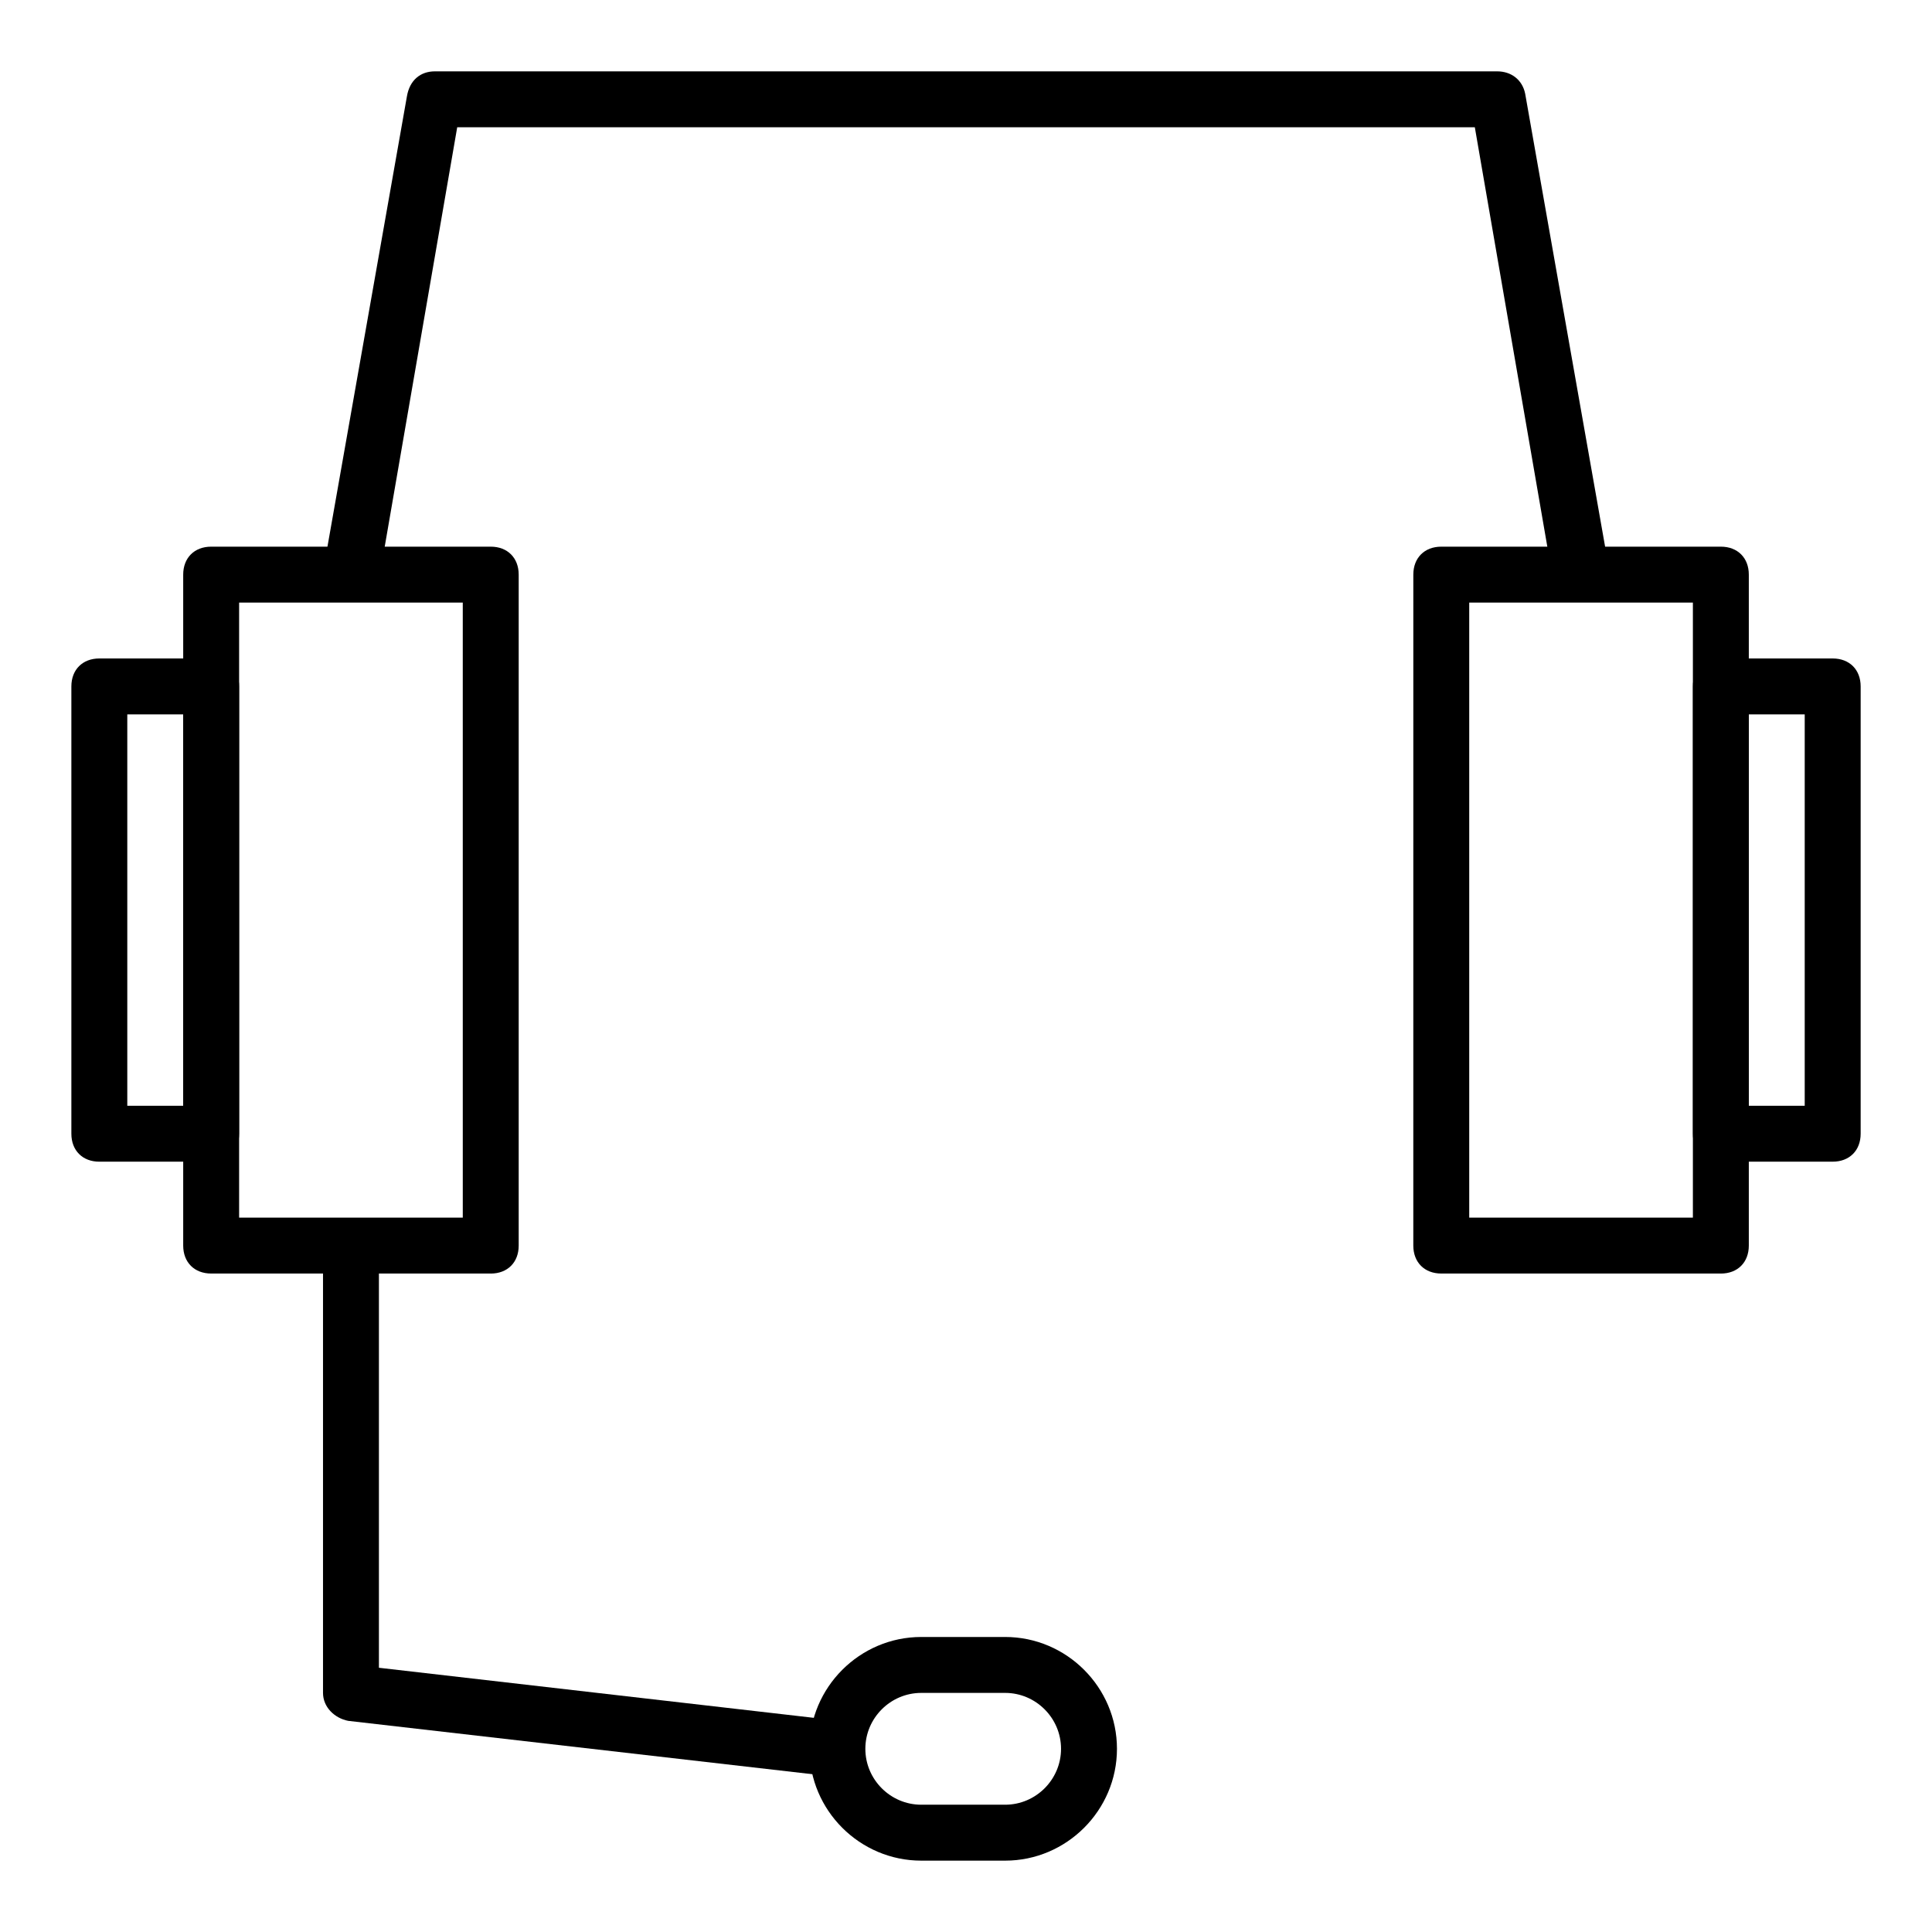 <?xml version="1.0" encoding="UTF-8"?>
<!-- Uploaded to: ICON Repo, www.iconrepo.com, Generator: ICON Repo Mixer Tools -->
<svg fill="#000000" width="800px" height="800px" version="1.1" viewBox="144 144 512 512" xmlns="http://www.w3.org/2000/svg">
 <g>
  <path d="m274.05 481.5h-74.09c-4.445 0-7.41-2.965-7.41-7.41v-177.81c0-4.445 2.965-7.41 7.41-7.41h74.09c4.445 0 7.41 2.965 7.41 7.41v177.82c0 4.445-2.965 7.406-7.41 7.406zm-66.68-14.816h59.273l-0.004-163h-59.27z"/>
  <path d="m600.04 481.5h-74.09c-4.445 0-7.41-2.965-7.41-7.41l0.004-177.81c0-4.445 2.965-7.41 7.41-7.41h74.09c4.445 0 7.41 2.965 7.41 7.41v177.82c-0.004 4.445-2.969 7.406-7.414 7.406zm-66.68-14.816h59.273v-163h-59.273z"/>
  <path d="m199.96 451.86h-29.637c-4.445 0-7.41-2.965-7.41-7.41v-118.54c0-4.445 2.965-7.41 7.41-7.41h29.637c4.445 0 7.41 2.965 7.41 7.41v118.54c0 4.445-2.965 7.406-7.41 7.406zm-22.227-14.816h14.816v-103.73h-14.816z"/>
  <path d="m629.68 451.86h-29.637c-4.445 0-7.41-2.965-7.41-7.41l0.004-118.54c0-4.445 2.965-7.41 7.41-7.41h29.637c4.445 0 7.41 2.965 7.41 7.41v118.54c-0.004 4.445-2.969 7.406-7.414 7.406zm-22.227-14.816h14.816v-103.73h-14.816z"/>
  <path d="m555.59 297.75-20.746-120.02h-269.68l-20.746 120.02-14.816-2.223 22.227-125.95c0.738-4.445 3.703-6.668 7.406-6.668h281.54c3.703 0 6.668 2.223 7.41 5.926l22.227 125.95z"/>
  <path d="m365.18 614.86-128.91-14.816c-3.703-0.742-6.668-3.703-6.668-7.41v-118.54h14.816v111.88l122.25 14.074z"/>
  <path d="m410.37 637.09h-22.227c-16.301 0-29.637-13.336-29.637-29.637s13.336-29.637 29.637-29.637h22.227c16.301 0 29.637 13.336 29.637 29.637s-13.336 29.637-29.637 29.637zm-22.227-44.453c-8.148 0-14.816 6.668-14.816 14.816 0 8.148 6.668 14.816 14.816 14.816h22.227c8.148 0 14.816-6.668 14.816-14.816 0-8.148-6.668-14.816-14.816-14.816z"/>
 </g>
</svg>